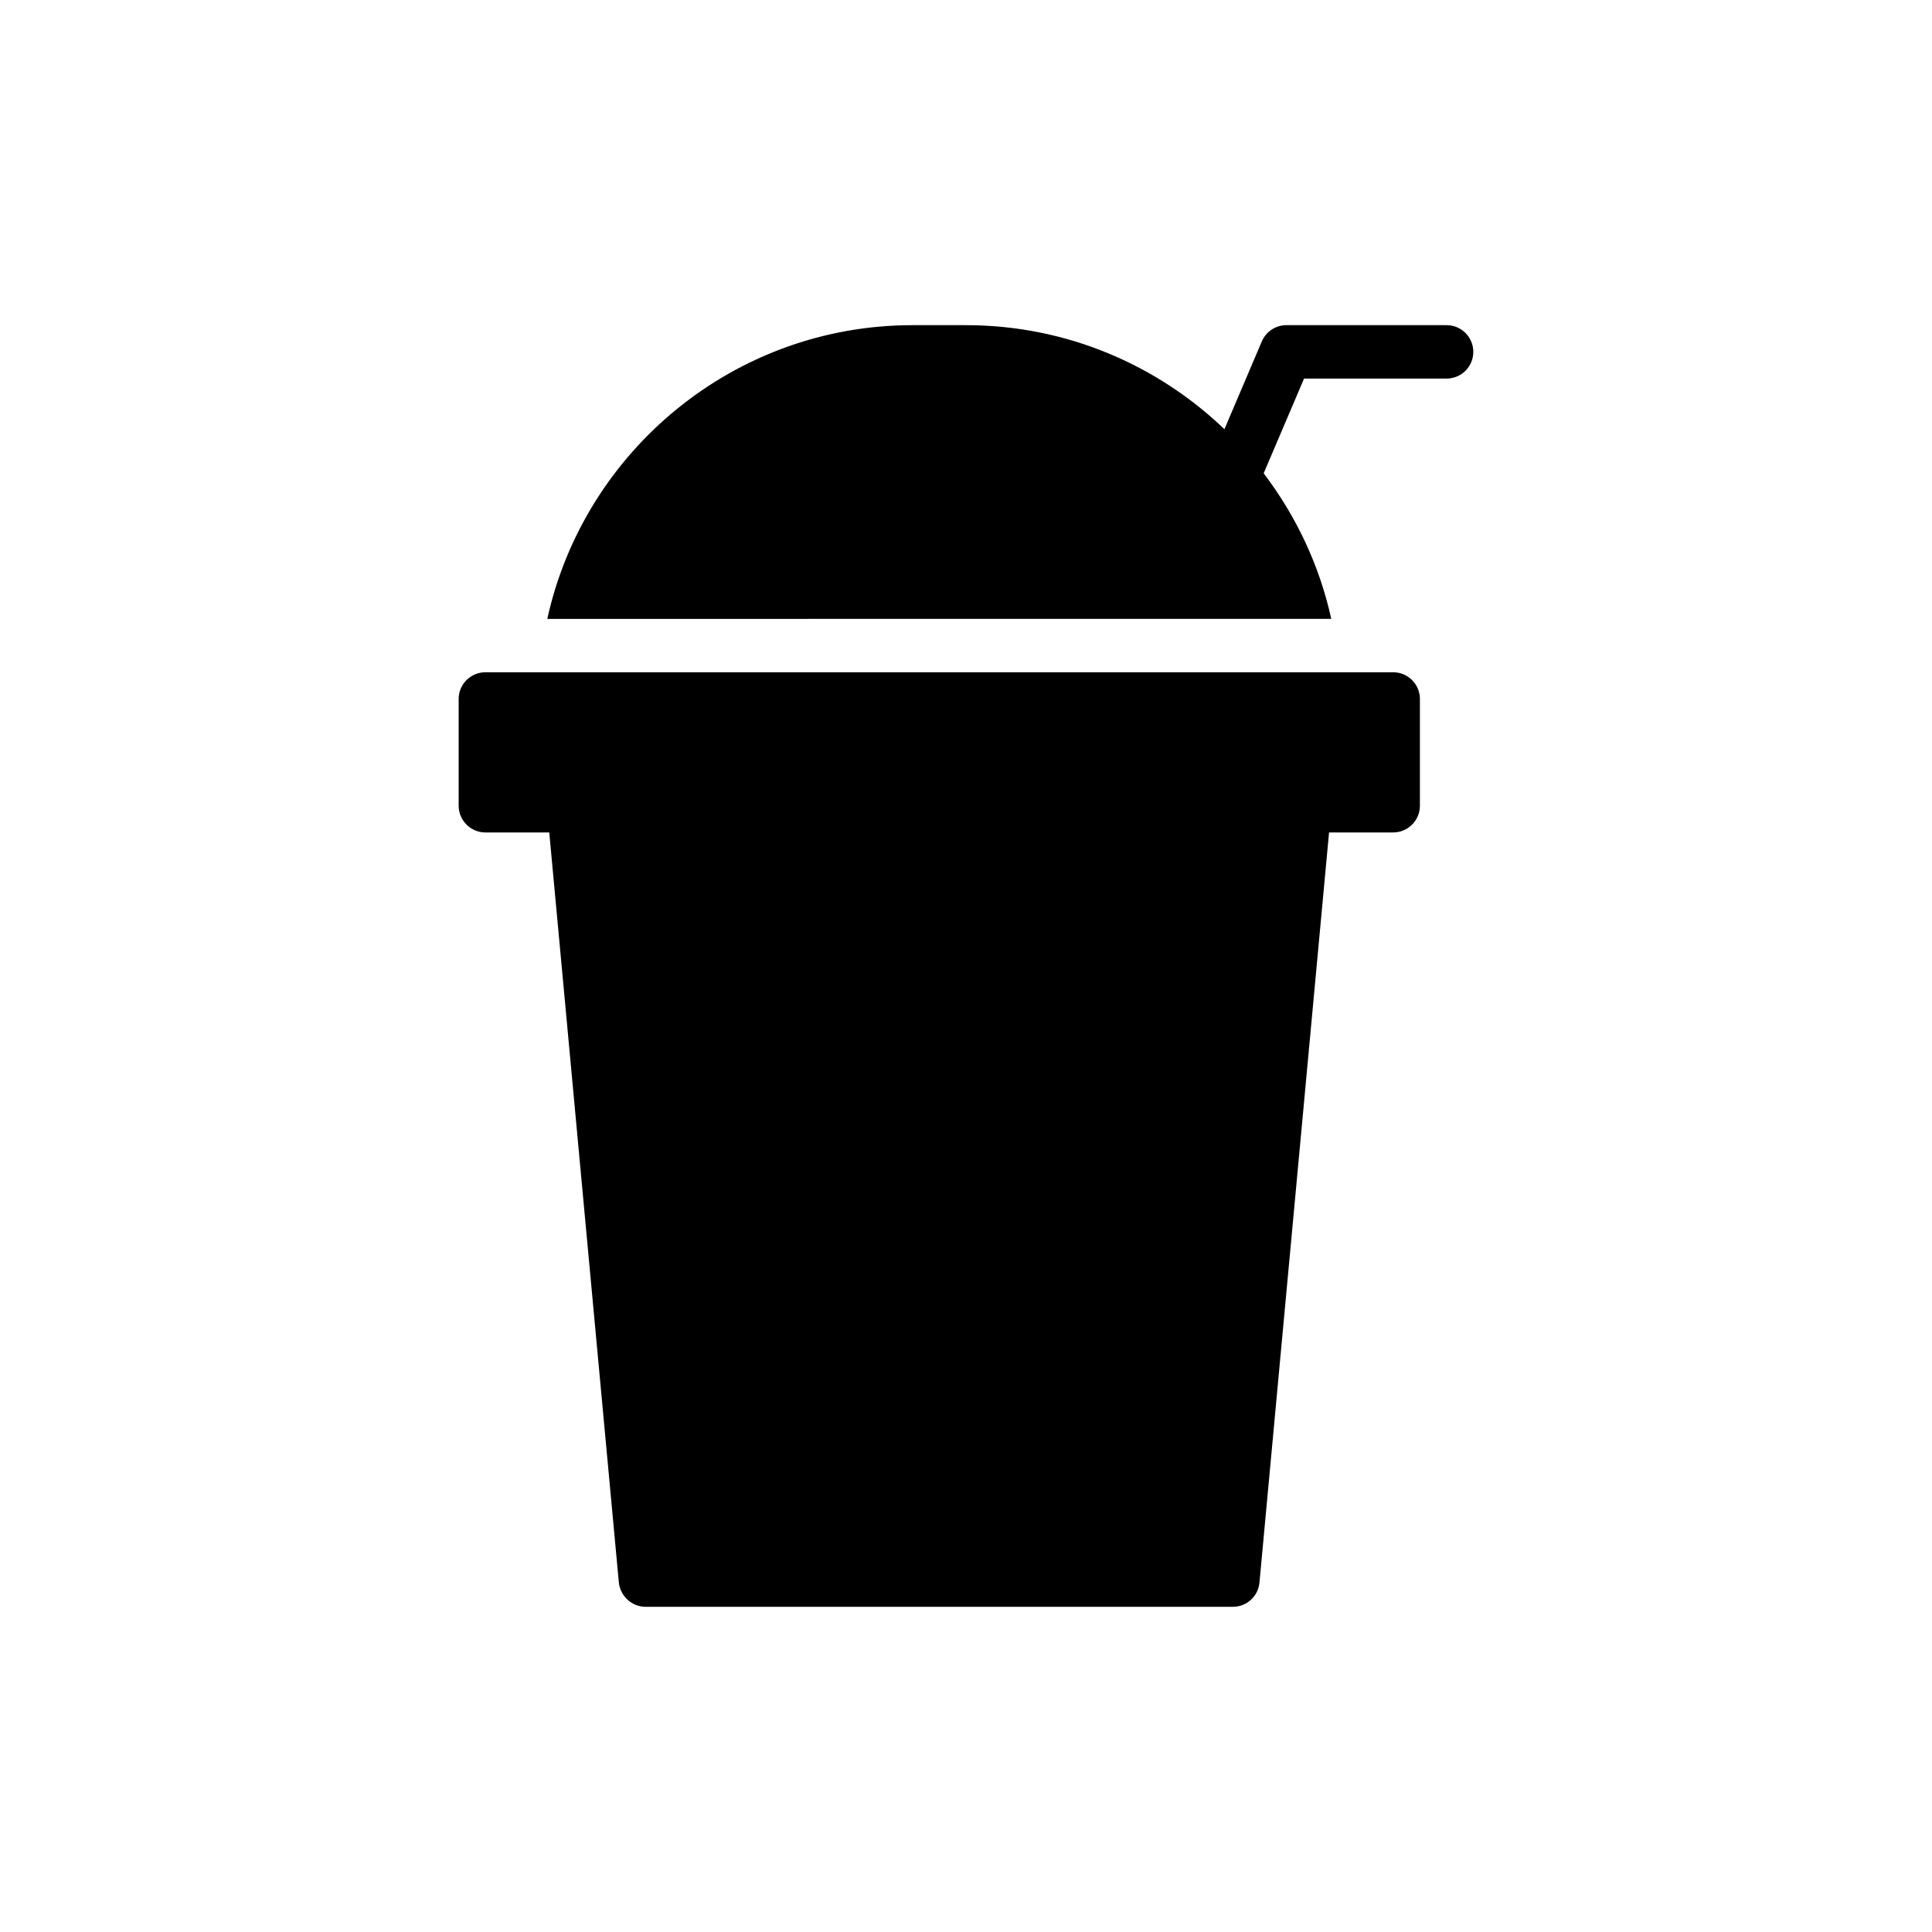 <?xml version="1.0" encoding="UTF-8"?>
<!-- Uploaded to: ICON Repo, www.iconrepo.com, Generator: ICON Repo Mixer Tools -->
<svg fill="#000000" width="800px" height="800px" version="1.1" viewBox="144 144 512 512" xmlns="http://www.w3.org/2000/svg">
 <g>
  <path d="m496.8 308.01c-3.129-14.246-9.367-27.332-17.914-38.574l10.703-25.113h37.781c3.906 0 7.074-3.164 7.074-7.074-0.004-3.914-3.172-7.078-7.078-7.078h-42.457c-2.836 0-5.398 1.691-6.512 4.305l-9.91 23.266c-17.809-17.062-41.945-27.57-68.492-27.57h-14.152c-47.34 0-87.039 33.398-96.805 77.84z"/>
  <path d="m265.55 329.23v28.305c0 3.891 3.184 7.074 7.074 7.074h16.934l18.449 198.84c0.426 3.609 3.469 6.367 7.074 6.367h155.68c3.609 0 6.652-2.762 7.004-6.367l18.449-198.84h17.004c3.891 0 7.074-3.184 7.074-7.074v-28.305c0-3.891-3.184-7.074-7.074-7.074h-240.59c-3.894 0-7.078 3.184-7.078 7.074z"/>
 </g>
</svg>